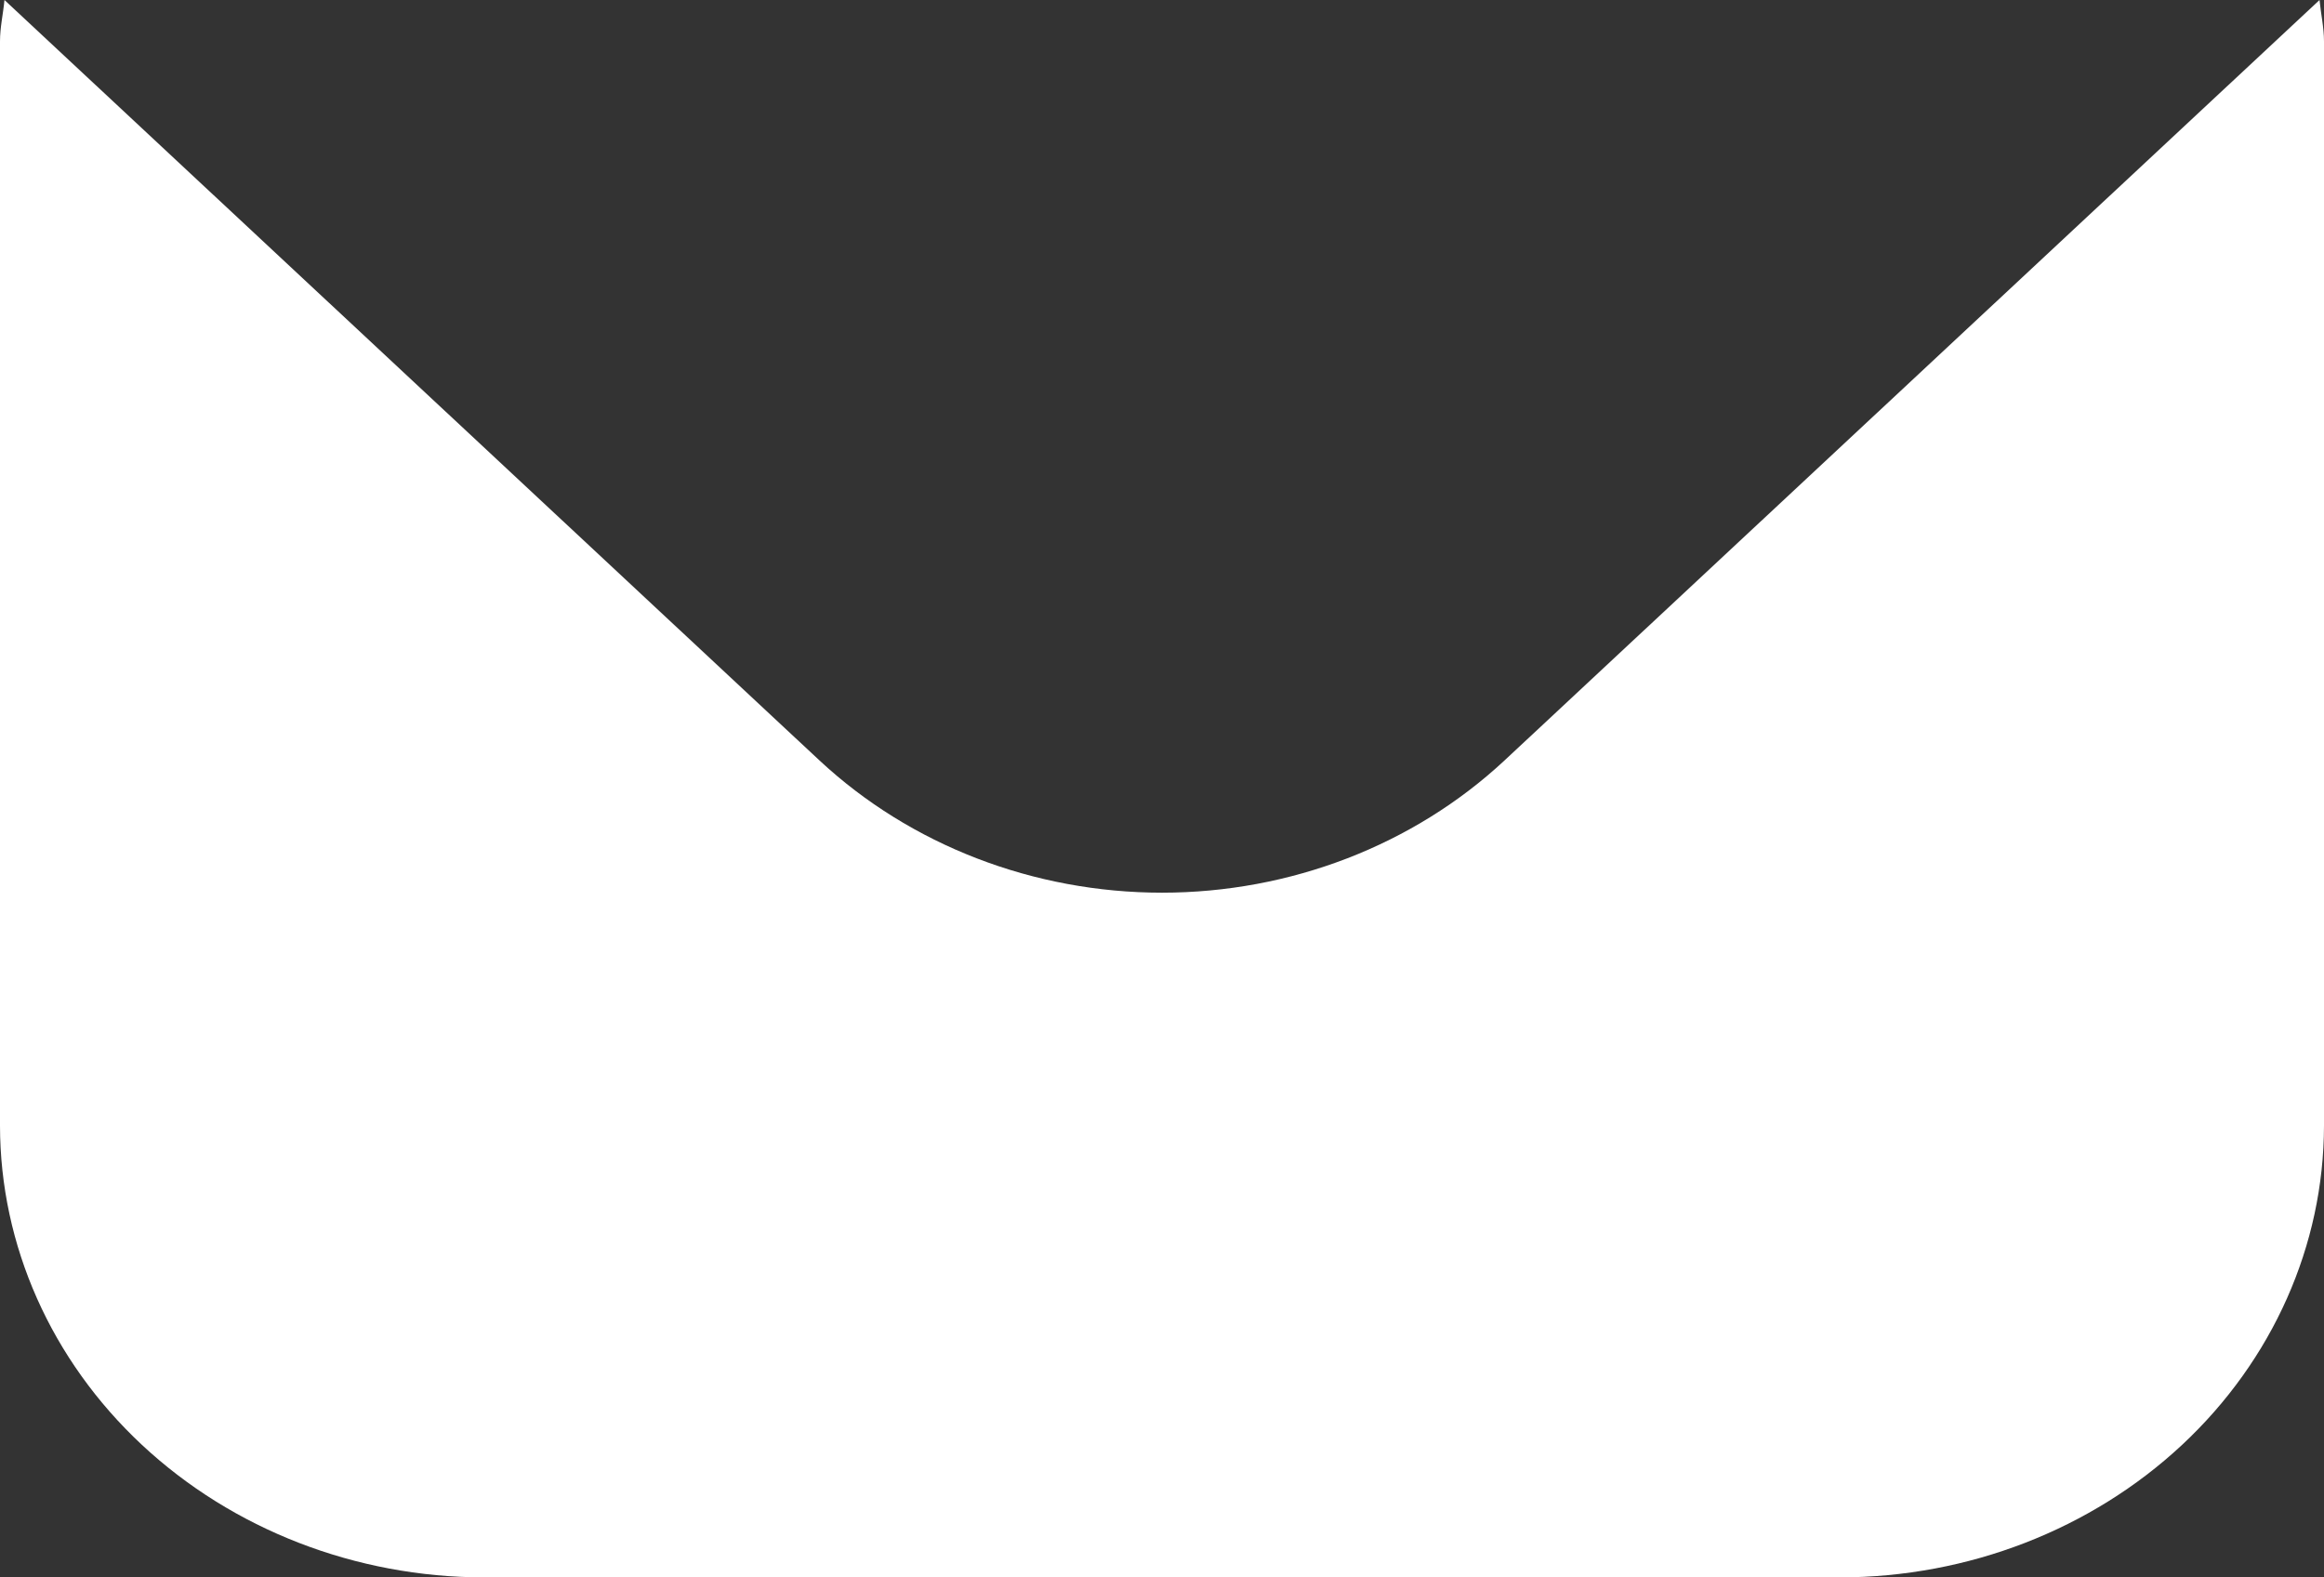 <?xml version="1.0" encoding="utf-8"?>
<svg xmlns="http://www.w3.org/2000/svg" fill="none" height="100%" overflow="visible" preserveAspectRatio="none" style="display: block;" viewBox="0 0 22.4 15.2" width="100%">
<rect x="0" y="0" width="22.4" height="15.2" fill="#333333" stroke="none"/>
<path d="M22.357 0L14.5 7.329C13.624 8.144 12.437 8.602 11.2 8.602C9.963 8.602 8.776 8.144 7.9 7.329L0.043 0C0.03 0.138 0 0.262 0 0.399V10.847C0.001 12.001 0.494 13.107 1.368 13.923C2.243 14.739 3.429 15.199 4.667 15.2H17.733C18.971 15.199 20.157 14.739 21.032 13.923C21.906 13.107 22.398 12.001 22.4 10.847V0.399C22.4 0.262 22.37 0.138 22.357 0Z" fill="white" id="Vector"/>
</svg>
